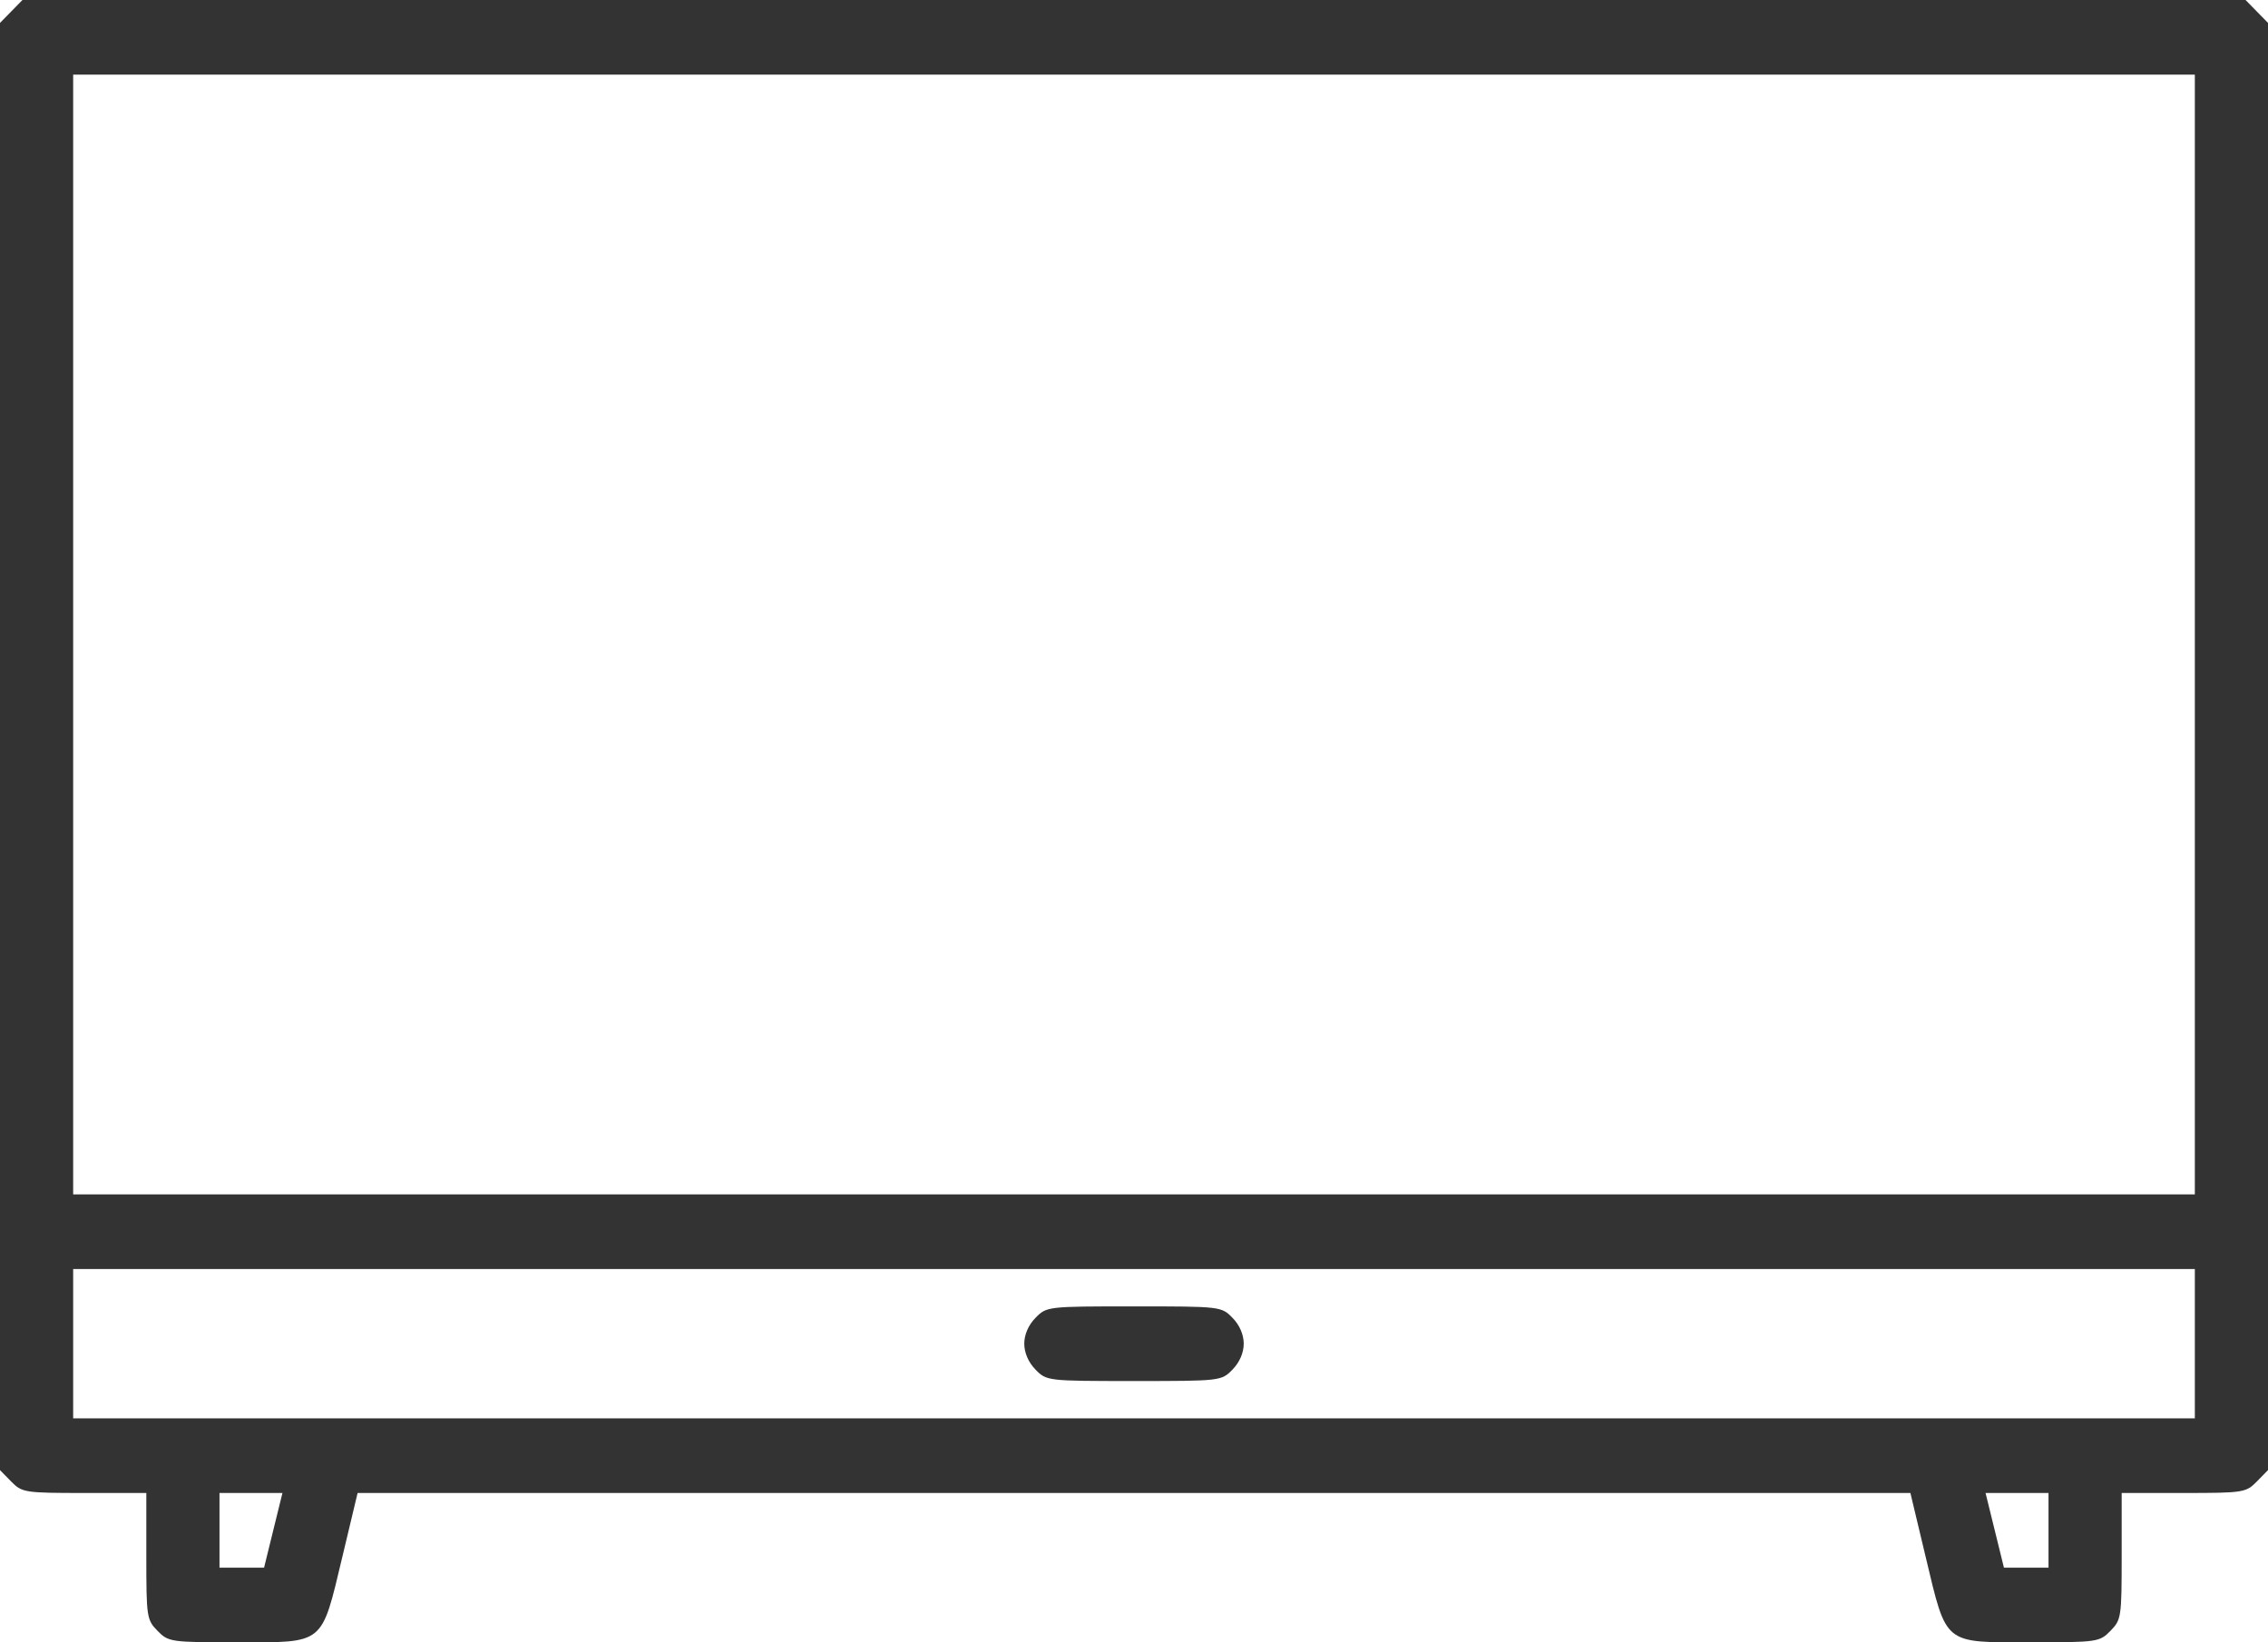 <svg width="58" height="42" viewBox="0 0 58 42" fill="none" xmlns="http://www.w3.org/2000/svg">
<path fill-rule="evenodd" clip-rule="evenodd" d="M0.287 0.293L0 0.586V19.091V37.596L0.287 37.889C0.564 38.171 0.632 38.181 2.158 38.181H3.742V39.798C3.742 41.355 3.752 41.425 4.029 41.707C4.308 41.992 4.363 42 6.081 42C8.312 42 8.213 42.08 8.753 39.822L9.145 38.181H29H48.855L49.247 39.822C49.787 42.08 49.688 42 51.919 42C53.637 42 53.692 41.992 53.971 41.707C54.248 41.425 54.258 41.355 54.258 39.798V38.181H55.842C57.368 38.181 57.437 38.171 57.713 37.889L58 37.596V19.091V0.586L57.713 0.293L57.426 0H29H0.574L0.287 0.293ZM56.129 16.227V30.545H29H1.871V16.227V1.909H29H56.129V16.227ZM56.129 34.363V36.272H29H1.871V34.363V32.454H29H56.129V34.363ZM26.481 33.702C26.3 33.886 26.194 34.131 26.194 34.363C26.194 34.596 26.3 34.84 26.481 35.025C26.765 35.316 26.786 35.318 29 35.318C31.214 35.318 31.235 35.316 31.519 35.025C31.7 34.84 31.806 34.596 31.806 34.363C31.806 34.131 31.7 33.886 31.519 33.702C31.235 33.411 31.214 33.409 29 33.409C26.786 33.409 26.765 33.411 26.481 33.702ZM6.988 39.136L6.753 40.091H6.183H5.613V39.136V38.181H6.418H7.223L6.988 39.136ZM52.387 39.136V40.091H51.817H51.247L51.012 39.136L50.777 38.181H51.582H52.387V39.136Z" fill="#333333"/>
</svg>
